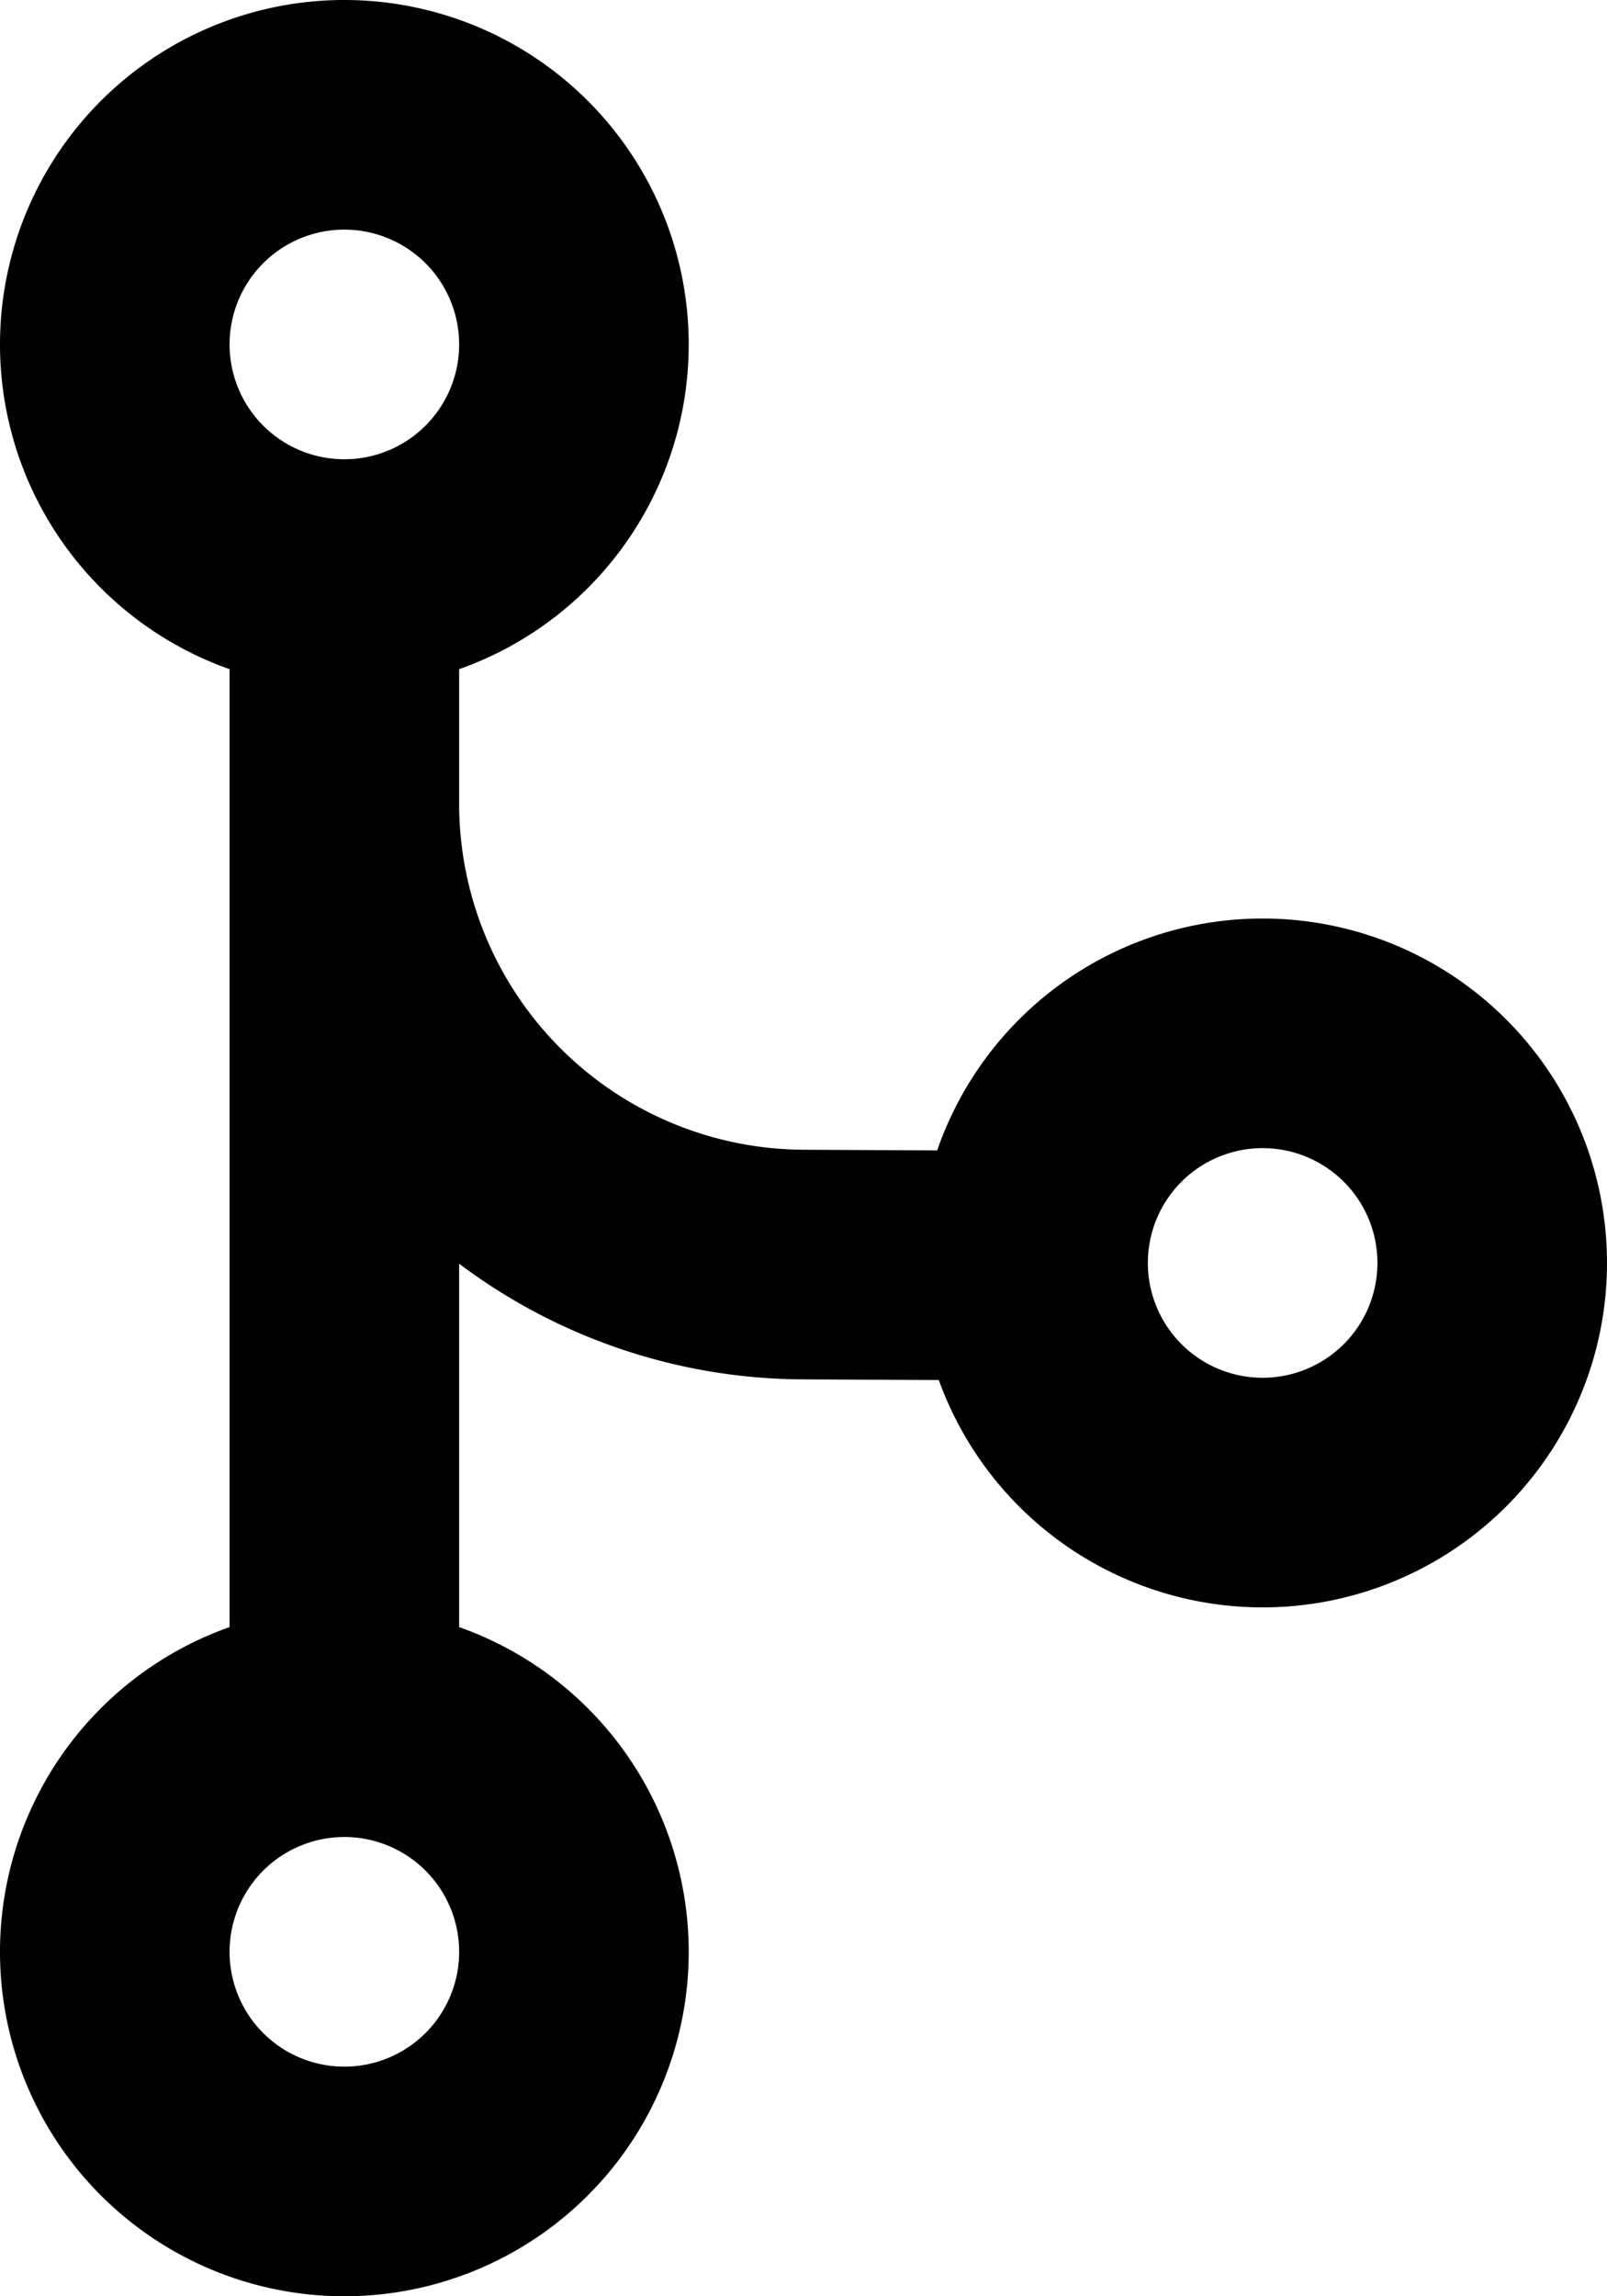 <svg xmlns="http://www.w3.org/2000/svg" fill="none" viewBox="0 0 14 20">
  <path stroke="currentColor" stroke-linecap="round" stroke-linejoin="round" stroke-width="2" d="M3 5v10M3 5a2 2 0 1 0 0-4 2 2 0 0 0 0 4Zm0 10a2 2 0 1 0 0 4 2 2 0 0 0 0-4Zm6-3.976-2-.01A4.015 4.015 0 0 1 3 7m10 4a2 2 0 1 1-4 0 2 2 0 0 1 4 0Z"/>
</svg>
